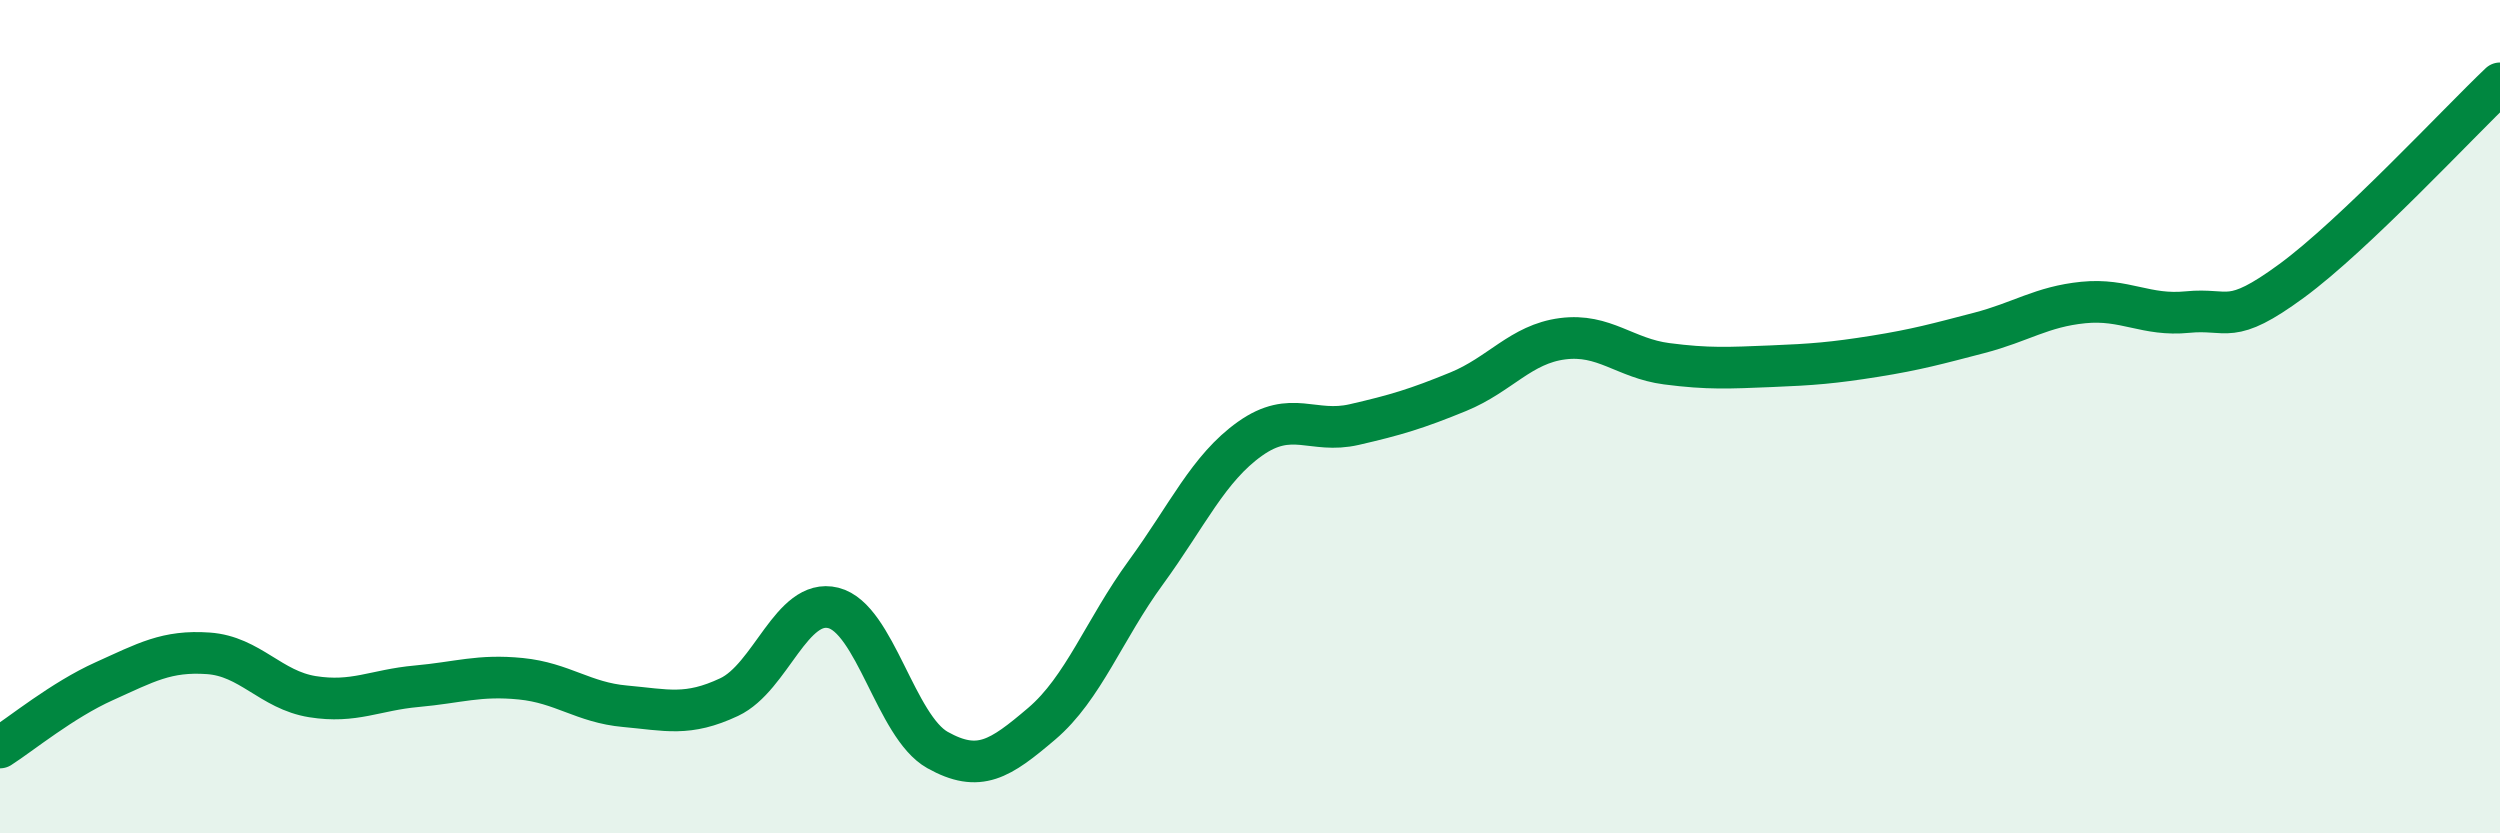 
    <svg width="60" height="20" viewBox="0 0 60 20" xmlns="http://www.w3.org/2000/svg">
      <path
        d="M 0,17.94 C 0.5,17.62 1.5,16.8 2.5,16.35 C 3.5,15.9 4,15.61 5,15.68 C 6,15.75 6.5,16.56 7.5,16.72 C 8.5,16.88 9,16.56 10,16.47 C 11,16.38 11.5,16.19 12.5,16.29 C 13.5,16.39 14,16.86 15,16.95 C 16,17.04 16.5,17.2 17.5,16.73 C 18.5,16.26 19,14.34 20,14.59 C 21,14.84 21.5,17.44 22.5,18 C 23.5,18.56 24,18.22 25,17.37 C 26,16.52 26.5,15.11 27.5,13.74 C 28.5,12.37 29,11.24 30,10.53 C 31,9.82 31.5,10.42 32.5,10.19 C 33.5,9.96 34,9.81 35,9.4 C 36,8.99 36.5,8.26 37.5,8.13 C 38.5,8 39,8.6 40,8.73 C 41,8.86 41.5,8.83 42.5,8.79 C 43.5,8.75 44,8.71 45,8.55 C 46,8.39 46.5,8.25 47.5,7.99 C 48.5,7.73 49,7.36 50,7.26 C 51,7.16 51.5,7.59 52.5,7.49 C 53.5,7.39 53.5,7.84 55,6.74 C 56.5,5.64 59,2.95 60,2L60 20L0 20Z"
        fill="#008740"
        opacity="0.1"
        stroke-linecap="round"
        stroke-linejoin="round"
      />
      <path
        d="M 0,17.94 C 0.5,17.62 1.5,16.8 2.5,16.35 C 3.5,15.9 4,15.61 5,15.68 C 6,15.75 6.5,16.56 7.5,16.72 C 8.5,16.88 9,16.56 10,16.47 C 11,16.38 11.5,16.19 12.5,16.29 C 13.5,16.39 14,16.86 15,16.95 C 16,17.04 16.5,17.2 17.5,16.73 C 18.5,16.26 19,14.34 20,14.59 C 21,14.84 21.5,17.44 22.5,18 C 23.5,18.56 24,18.22 25,17.37 C 26,16.52 26.5,15.11 27.5,13.74 C 28.5,12.37 29,11.24 30,10.53 C 31,9.82 31.5,10.42 32.5,10.19 C 33.5,9.96 34,9.81 35,9.4 C 36,8.99 36.5,8.26 37.5,8.13 C 38.5,8 39,8.6 40,8.73 C 41,8.86 41.5,8.83 42.5,8.79 C 43.5,8.75 44,8.71 45,8.55 C 46,8.39 46.5,8.25 47.5,7.99 C 48.5,7.73 49,7.36 50,7.26 C 51,7.16 51.5,7.59 52.5,7.49 C 53.5,7.39 53.5,7.84 55,6.74 C 56.5,5.64 59,2.95 60,2"
        stroke="#008740"
        stroke-width="1"
        fill="none"
        stroke-linecap="round"
        stroke-linejoin="round"
      />
    </svg>
  